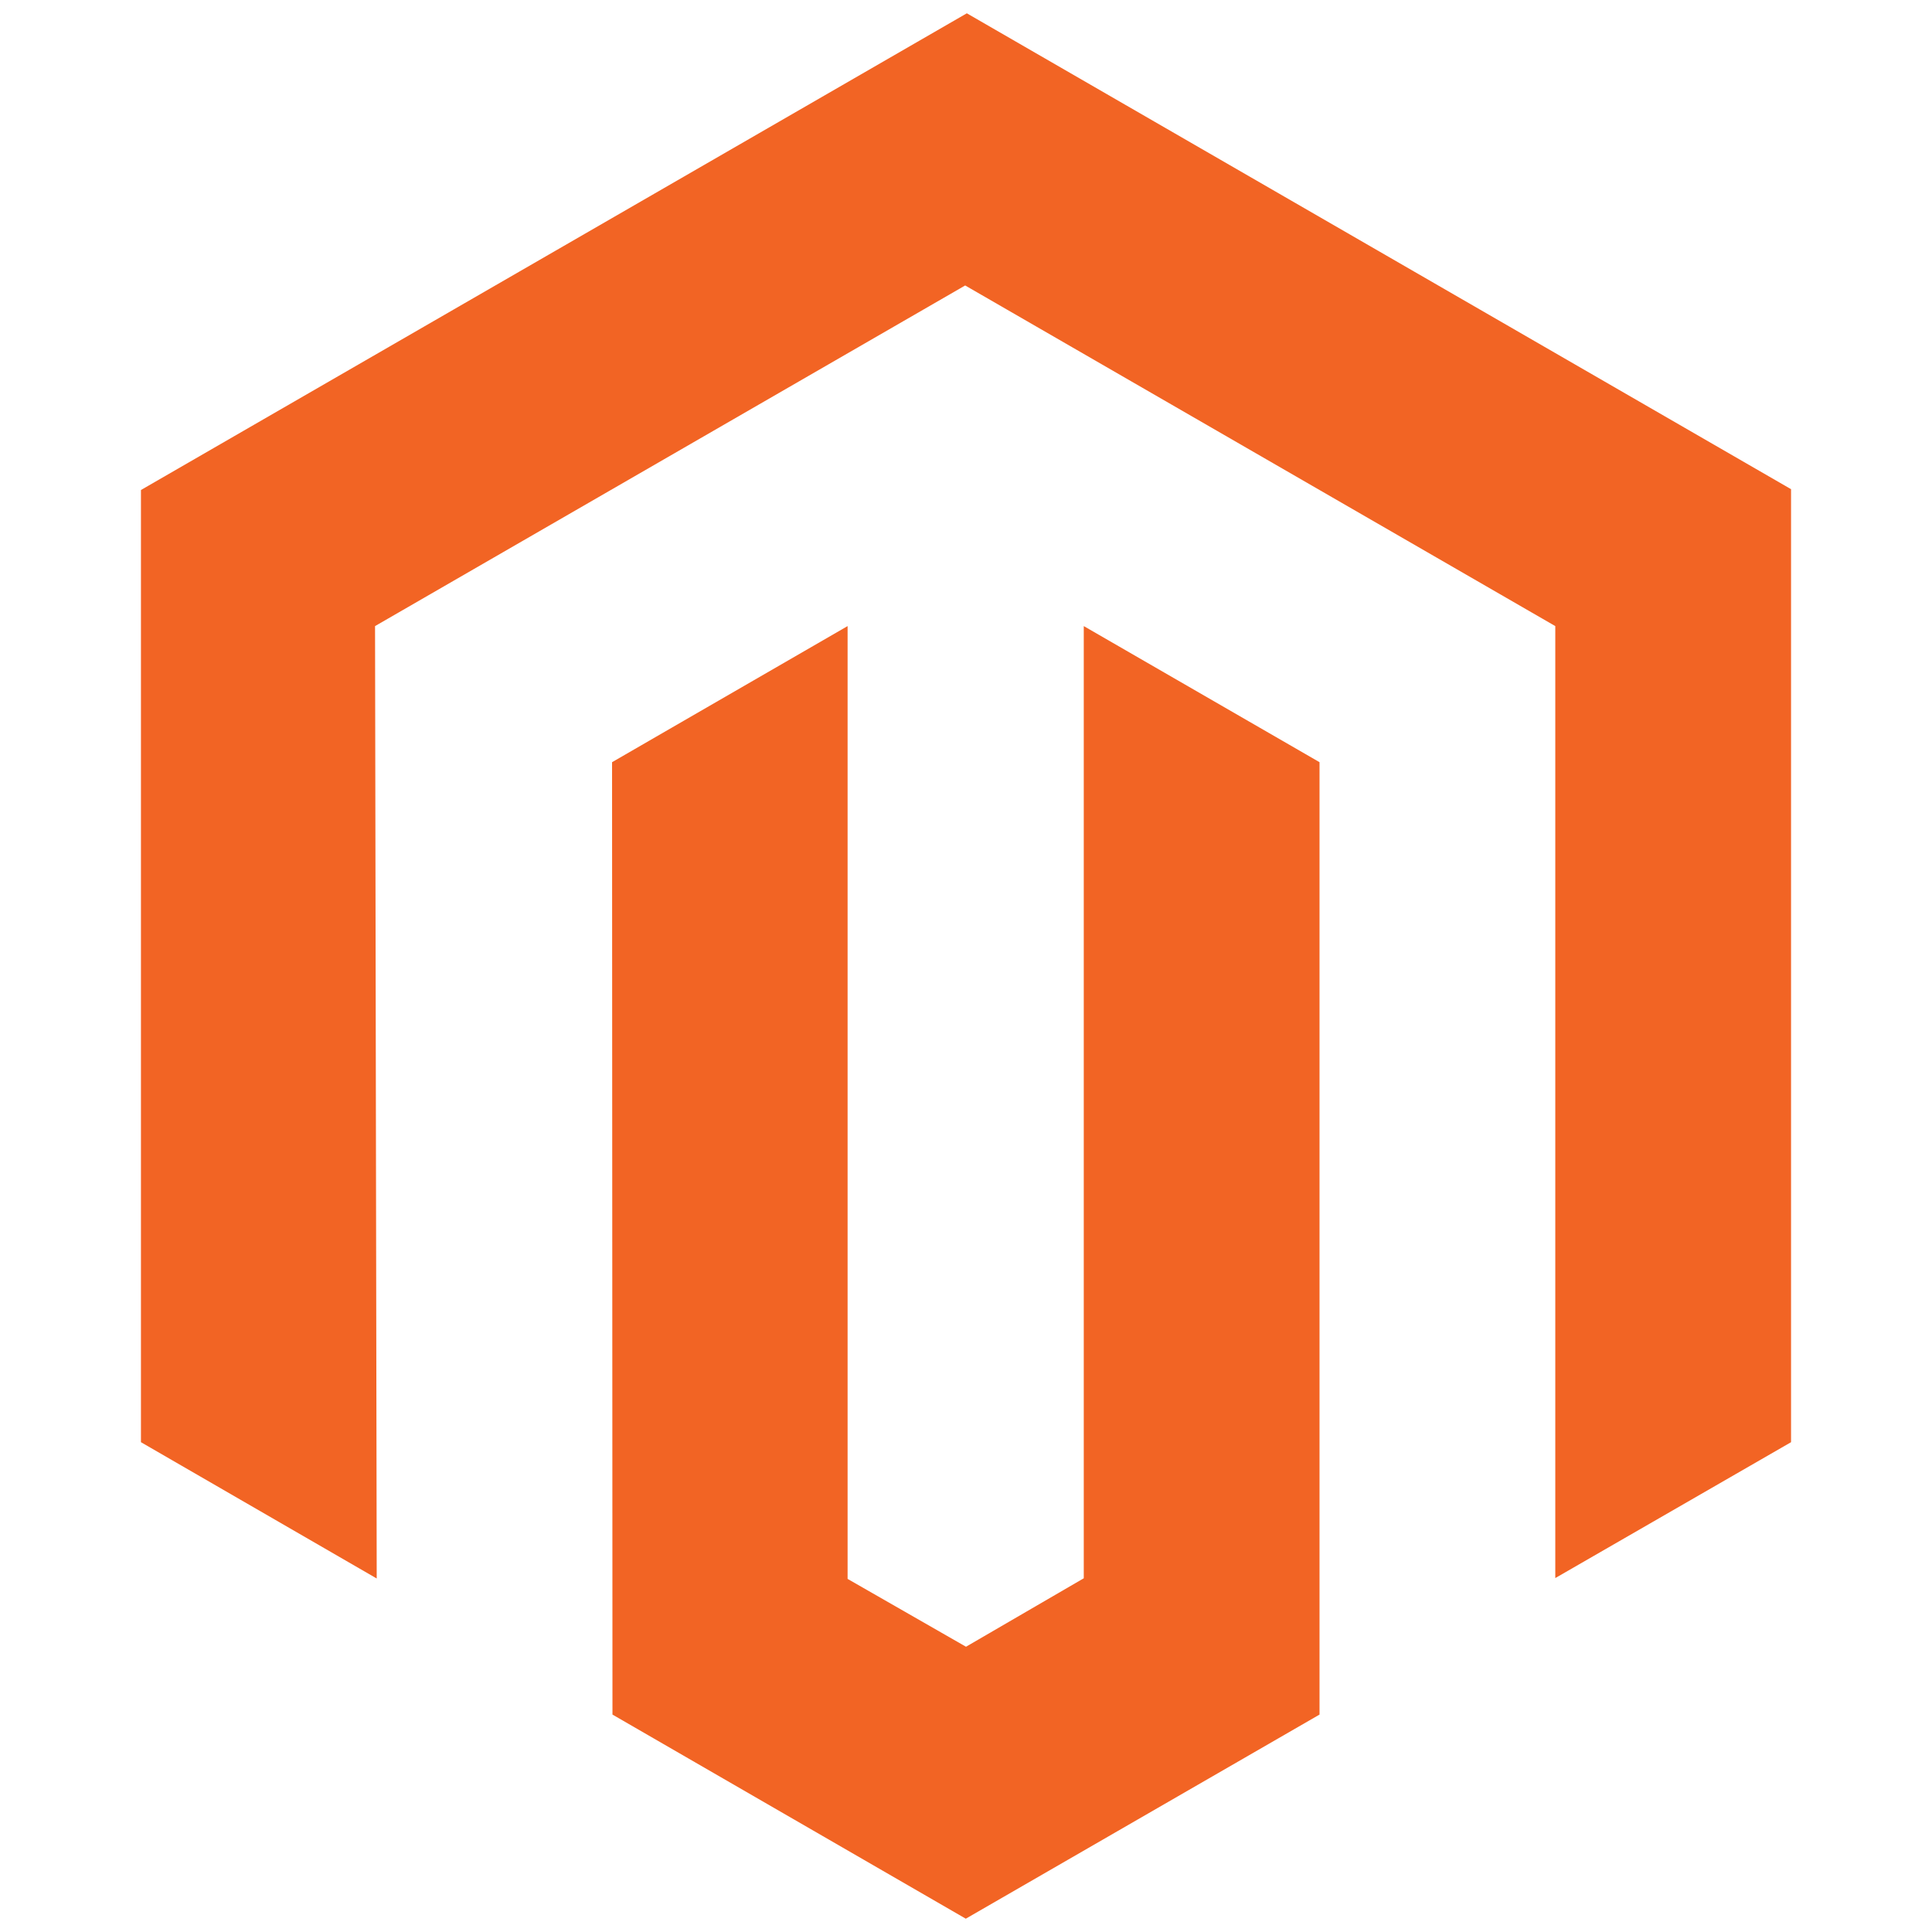<?xml version="1.0" encoding="utf-8"?>
<!-- Generator: Adobe Illustrator 17.0.0, SVG Export Plug-In . SVG Version: 6.00 Build 0)  -->
<!DOCTYPE svg PUBLIC "-//W3C//DTD SVG 1.1//EN" "http://www.w3.org/Graphics/SVG/1.1/DTD/svg11.dtd">
<svg version="1.1" id="Isolation_Mode" xmlns="http://www.w3.org/2000/svg" xmlns:xlink="http://www.w3.org/1999/xlink" x="0px"
	 y="0px" width="140px" height="140px" viewBox="0 0 140 140" enable-background="new 0 0 140 140" xml:space="preserve">
<g>
	<polygon fill="#F26424" points="70.06,0.964 10.214,35.508 10.214,104.507 27.298,114.383 27.177,45.369 69.94,20.686 
		112.702,45.369 112.702,114.353 129.786,104.507 129.786,35.448 	"/>
	<polygon fill="#F26424" points="78.534,114.368 70,119.329 61.42,114.413 61.42,45.369 44.352,55.231 44.382,124.245 
		69.985,139.036 95.618,124.245 95.618,55.231 78.534,45.369 	"/>
</g>
</svg>
